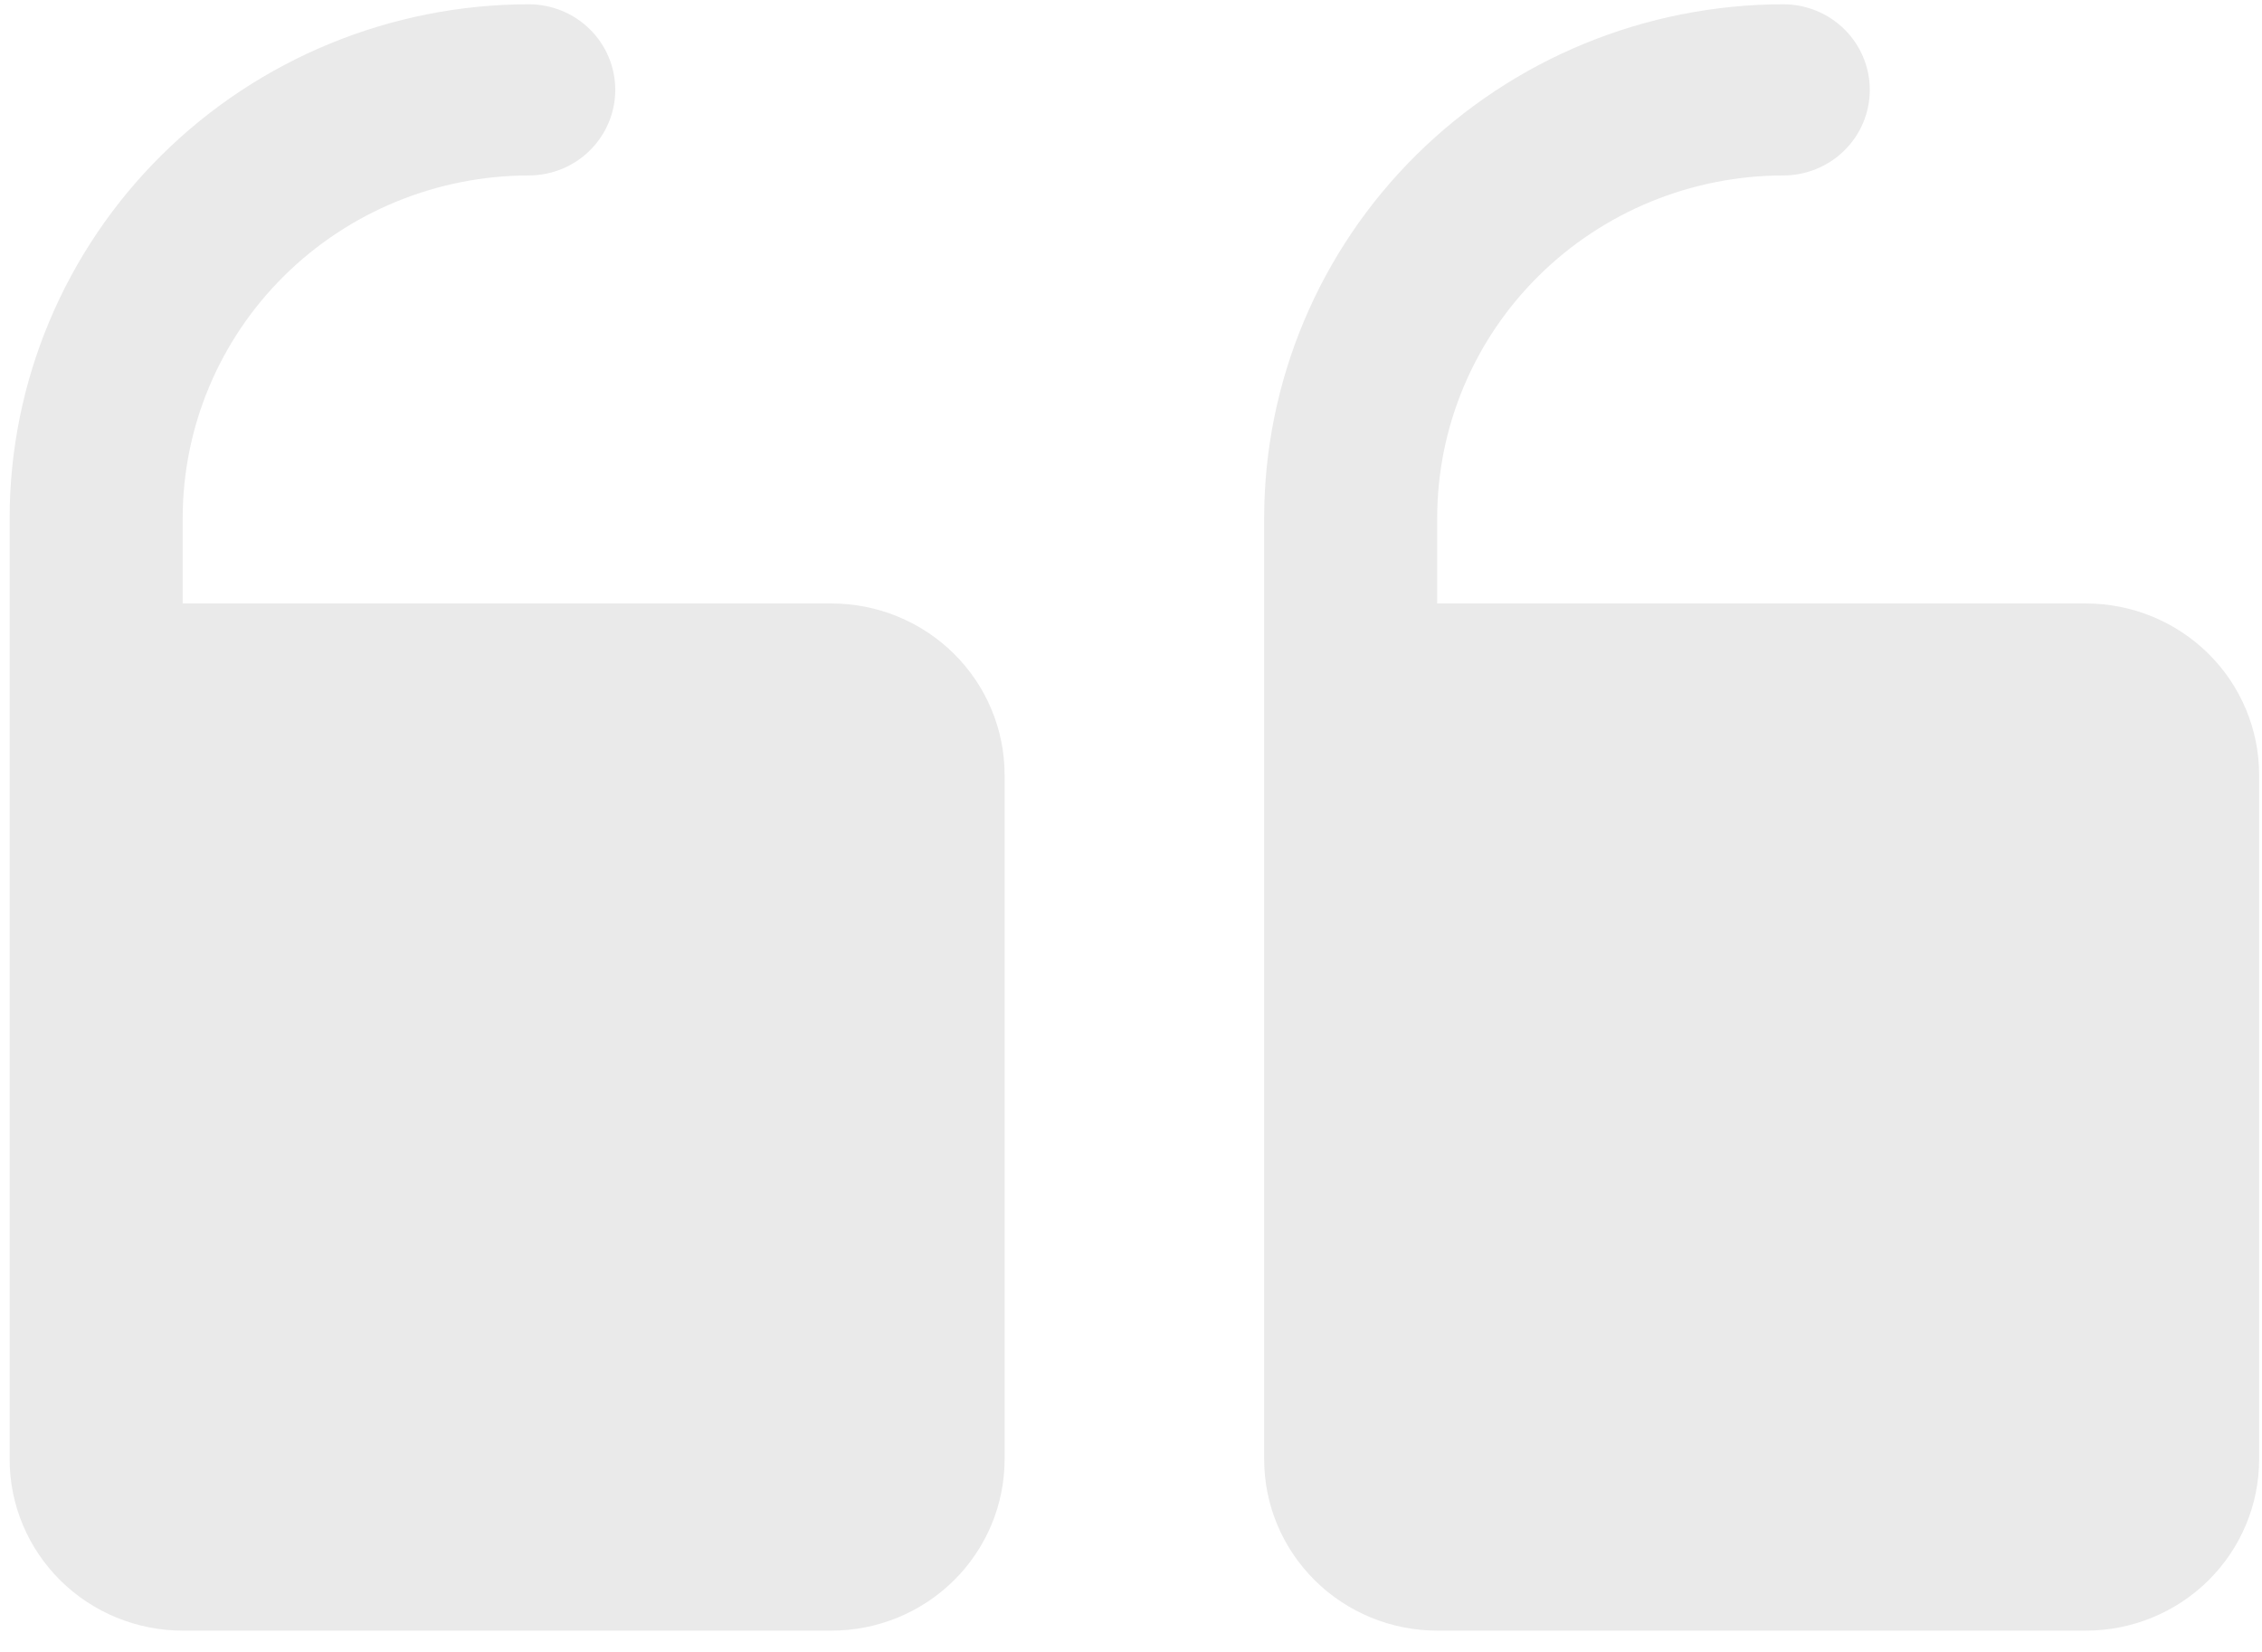 <svg width="89" height="65" viewBox="0 0 89 65" fill="none" xmlns="http://www.w3.org/2000/svg">
<path d="M49.739 57.429L49.739 20.378C49.745 15.02 51.899 9.883 55.728 6.094C59.557 2.305 64.749 0.174 70.164 0.168C71.067 0.168 71.933 0.523 72.571 1.154C73.21 1.786 73.568 2.643 73.568 3.536C73.568 4.429 73.21 5.286 72.571 5.918C71.933 6.55 71.067 6.904 70.164 6.904C66.554 6.908 63.093 8.329 60.54 10.855C57.987 13.381 56.551 16.805 56.547 20.378L56.547 23.746L82.078 23.746C83.883 23.748 85.614 24.458 86.89 25.721C88.167 26.984 88.885 28.697 88.887 30.483L88.887 57.429C88.885 59.215 88.167 60.927 86.89 62.19C85.614 63.453 83.883 64.163 82.079 64.165L56.547 64.165C54.742 64.163 53.012 63.453 51.736 62.19C50.459 60.927 49.741 59.215 49.739 57.429ZM7.188 64.165L32.718 64.165C34.524 64.163 36.254 63.453 37.53 62.19C38.807 60.927 39.525 59.215 39.527 57.429L39.527 30.483C39.525 28.697 38.807 26.984 37.53 25.721C36.254 24.458 34.524 23.748 32.718 23.746L7.188 23.746L7.188 20.378C7.192 16.805 8.627 13.381 11.18 10.855C13.733 8.329 17.194 6.908 20.804 6.904C21.707 6.904 22.573 6.55 23.211 5.918C23.849 5.286 24.208 4.429 24.208 3.536C24.208 2.643 23.849 1.786 23.211 1.154C22.573 0.523 21.707 0.168 20.804 0.168C15.389 0.174 10.197 2.305 6.368 6.094C2.539 9.883 0.385 15.02 0.379 20.378L0.379 57.429C0.381 59.215 1.099 60.927 2.376 62.19C3.652 63.453 5.383 64.163 7.188 64.165Z" fill="#EAEAEA"/>
</svg>
